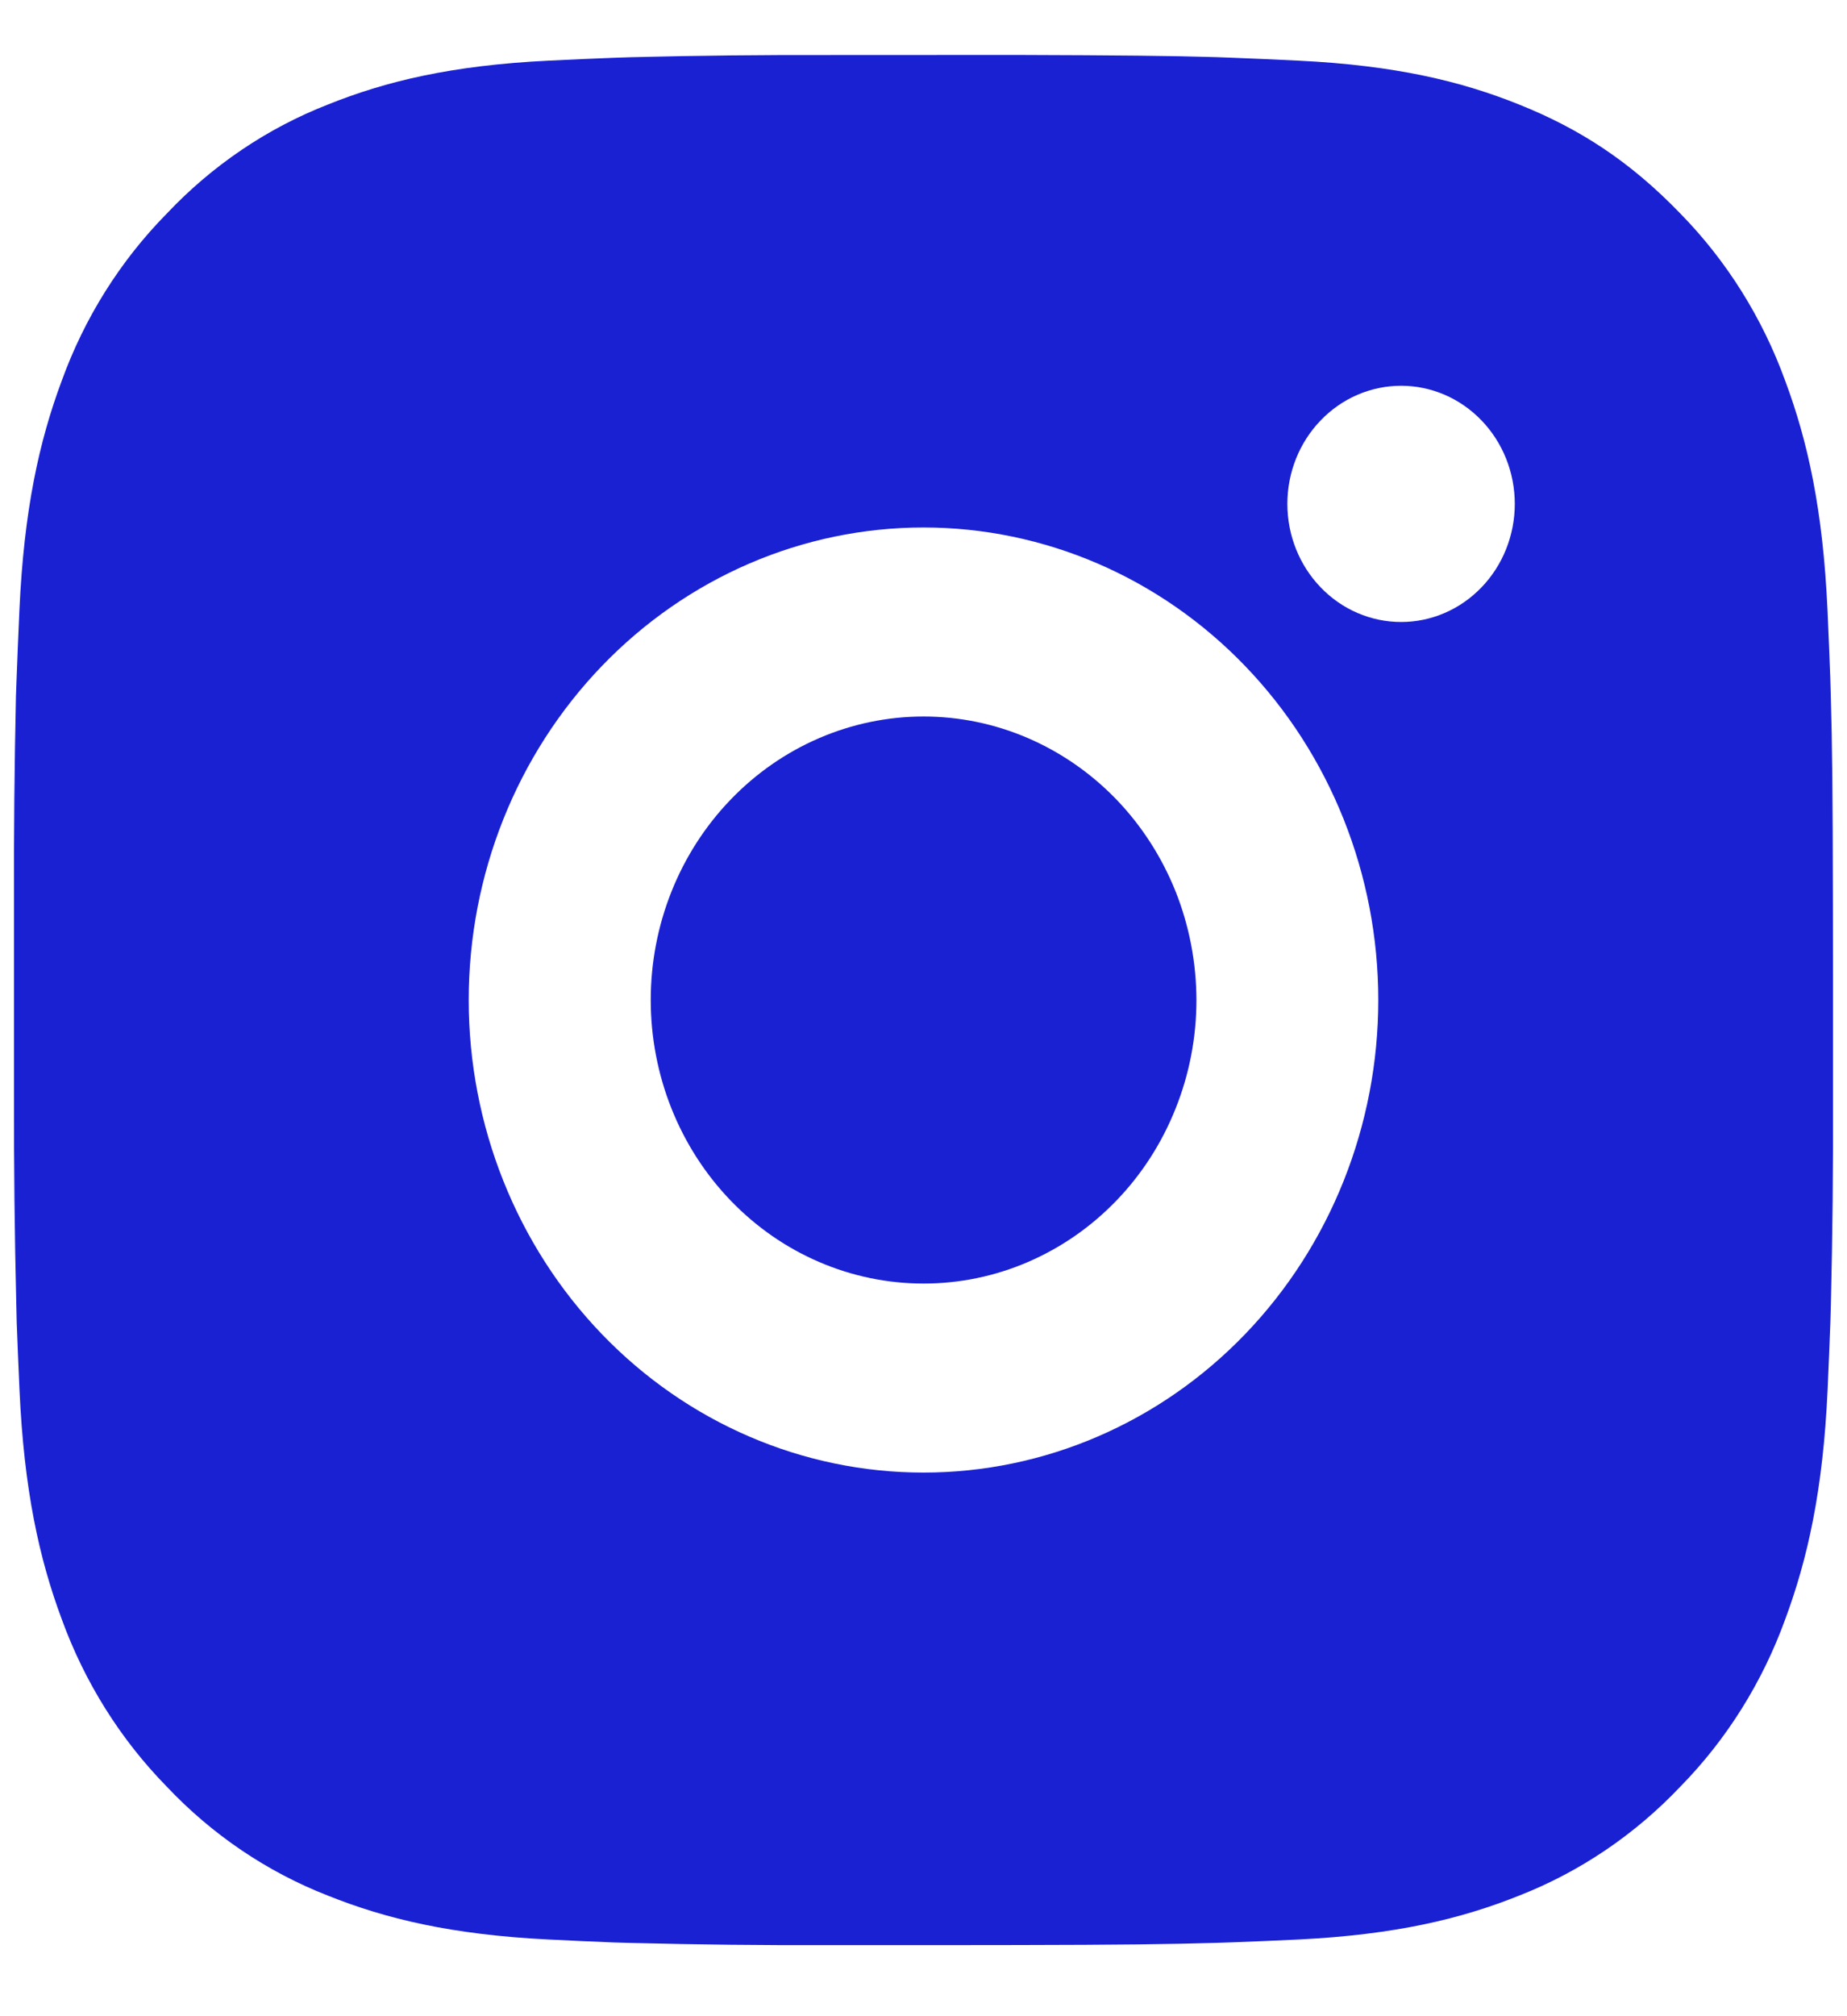 <?xml version="1.0" encoding="UTF-8"?> <svg xmlns="http://www.w3.org/2000/svg" width="22" height="24" viewBox="0 0 22 24" fill="none"><path d="M12.114 0.654C13.332 0.658 13.951 0.664 14.485 0.68L14.695 0.688C14.938 0.697 15.177 0.708 15.467 0.722C16.619 0.778 17.406 0.967 18.096 1.245C18.811 1.531 19.413 1.918 20.015 2.542C20.566 3.104 20.993 3.785 21.265 4.536C21.532 5.252 21.714 6.069 21.768 7.267C21.781 7.566 21.792 7.815 21.801 8.068L21.807 8.286C21.824 8.84 21.83 9.482 21.832 10.748L21.833 11.587V13.061C21.836 13.881 21.828 14.702 21.808 15.522L21.802 15.741C21.793 15.994 21.782 16.242 21.769 16.541C21.715 17.74 21.531 18.555 21.265 19.273C20.993 20.024 20.567 20.705 20.015 21.267C19.474 21.838 18.819 22.281 18.096 22.564C17.406 22.841 16.619 23.03 15.467 23.087C15.21 23.099 14.952 23.111 14.695 23.12L14.485 23.127C13.951 23.143 13.332 23.151 12.114 23.153L11.306 23.154H9.887C9.097 23.157 8.306 23.148 7.516 23.128L7.306 23.122C7.049 23.112 6.792 23.1 6.534 23.087C5.382 23.03 4.595 22.841 3.904 22.564C3.181 22.282 2.526 21.839 1.986 21.267C1.434 20.704 1.008 20.024 0.735 19.273C0.468 18.556 0.286 17.74 0.232 16.541C0.22 16.275 0.209 16.008 0.199 15.741L0.194 15.522C0.174 14.702 0.165 13.881 0.167 13.061V10.748C0.164 9.927 0.172 9.107 0.19 8.286L0.198 8.068C0.207 7.815 0.218 7.566 0.231 7.267C0.285 6.069 0.467 5.253 0.734 4.536C1.006 3.784 1.434 3.103 1.987 2.542C2.527 1.97 3.182 1.527 3.904 1.245C4.595 0.967 5.381 0.778 6.534 0.722C6.823 0.708 7.063 0.697 7.306 0.688L7.516 0.681C8.306 0.661 9.096 0.653 9.886 0.655L12.114 0.654ZM11 6.279C9.563 6.279 8.186 6.872 7.17 7.927C6.154 8.982 5.583 10.412 5.583 11.904C5.583 13.396 6.154 14.827 7.17 15.882C8.186 16.937 9.563 17.529 11 17.529C12.437 17.529 13.814 16.937 14.83 15.882C15.846 14.827 16.417 13.396 16.417 11.904C16.417 10.412 15.846 8.982 14.83 7.927C13.814 6.872 12.437 6.279 11 6.279ZM11 8.529C11.427 8.529 11.849 8.616 12.244 8.786C12.638 8.956 12.996 9.204 13.298 9.517C13.6 9.831 13.839 10.203 14.003 10.612C14.166 11.022 14.25 11.46 14.251 11.904C14.251 12.347 14.167 12.786 14.003 13.195C13.84 13.605 13.601 13.977 13.299 14.29C12.997 14.604 12.639 14.852 12.245 15.022C11.851 15.192 11.428 15.279 11.001 15.279C10.139 15.279 9.312 14.924 8.703 14.291C8.093 13.658 7.751 12.799 7.751 11.904C7.751 11.009 8.093 10.151 8.703 9.518C9.312 8.885 10.139 8.529 11.001 8.529M16.689 4.592C16.329 4.592 15.985 4.74 15.731 5.004C15.477 5.267 15.334 5.625 15.334 5.998C15.334 6.371 15.477 6.729 15.731 6.992C15.985 7.256 16.329 7.404 16.689 7.404C17.048 7.404 17.392 7.256 17.646 6.992C17.9 6.729 18.043 6.371 18.043 5.998C18.043 5.625 17.9 5.267 17.646 5.004C17.392 4.74 17.048 4.592 16.689 4.592Z" fill="#1A21D3"></path></svg> 